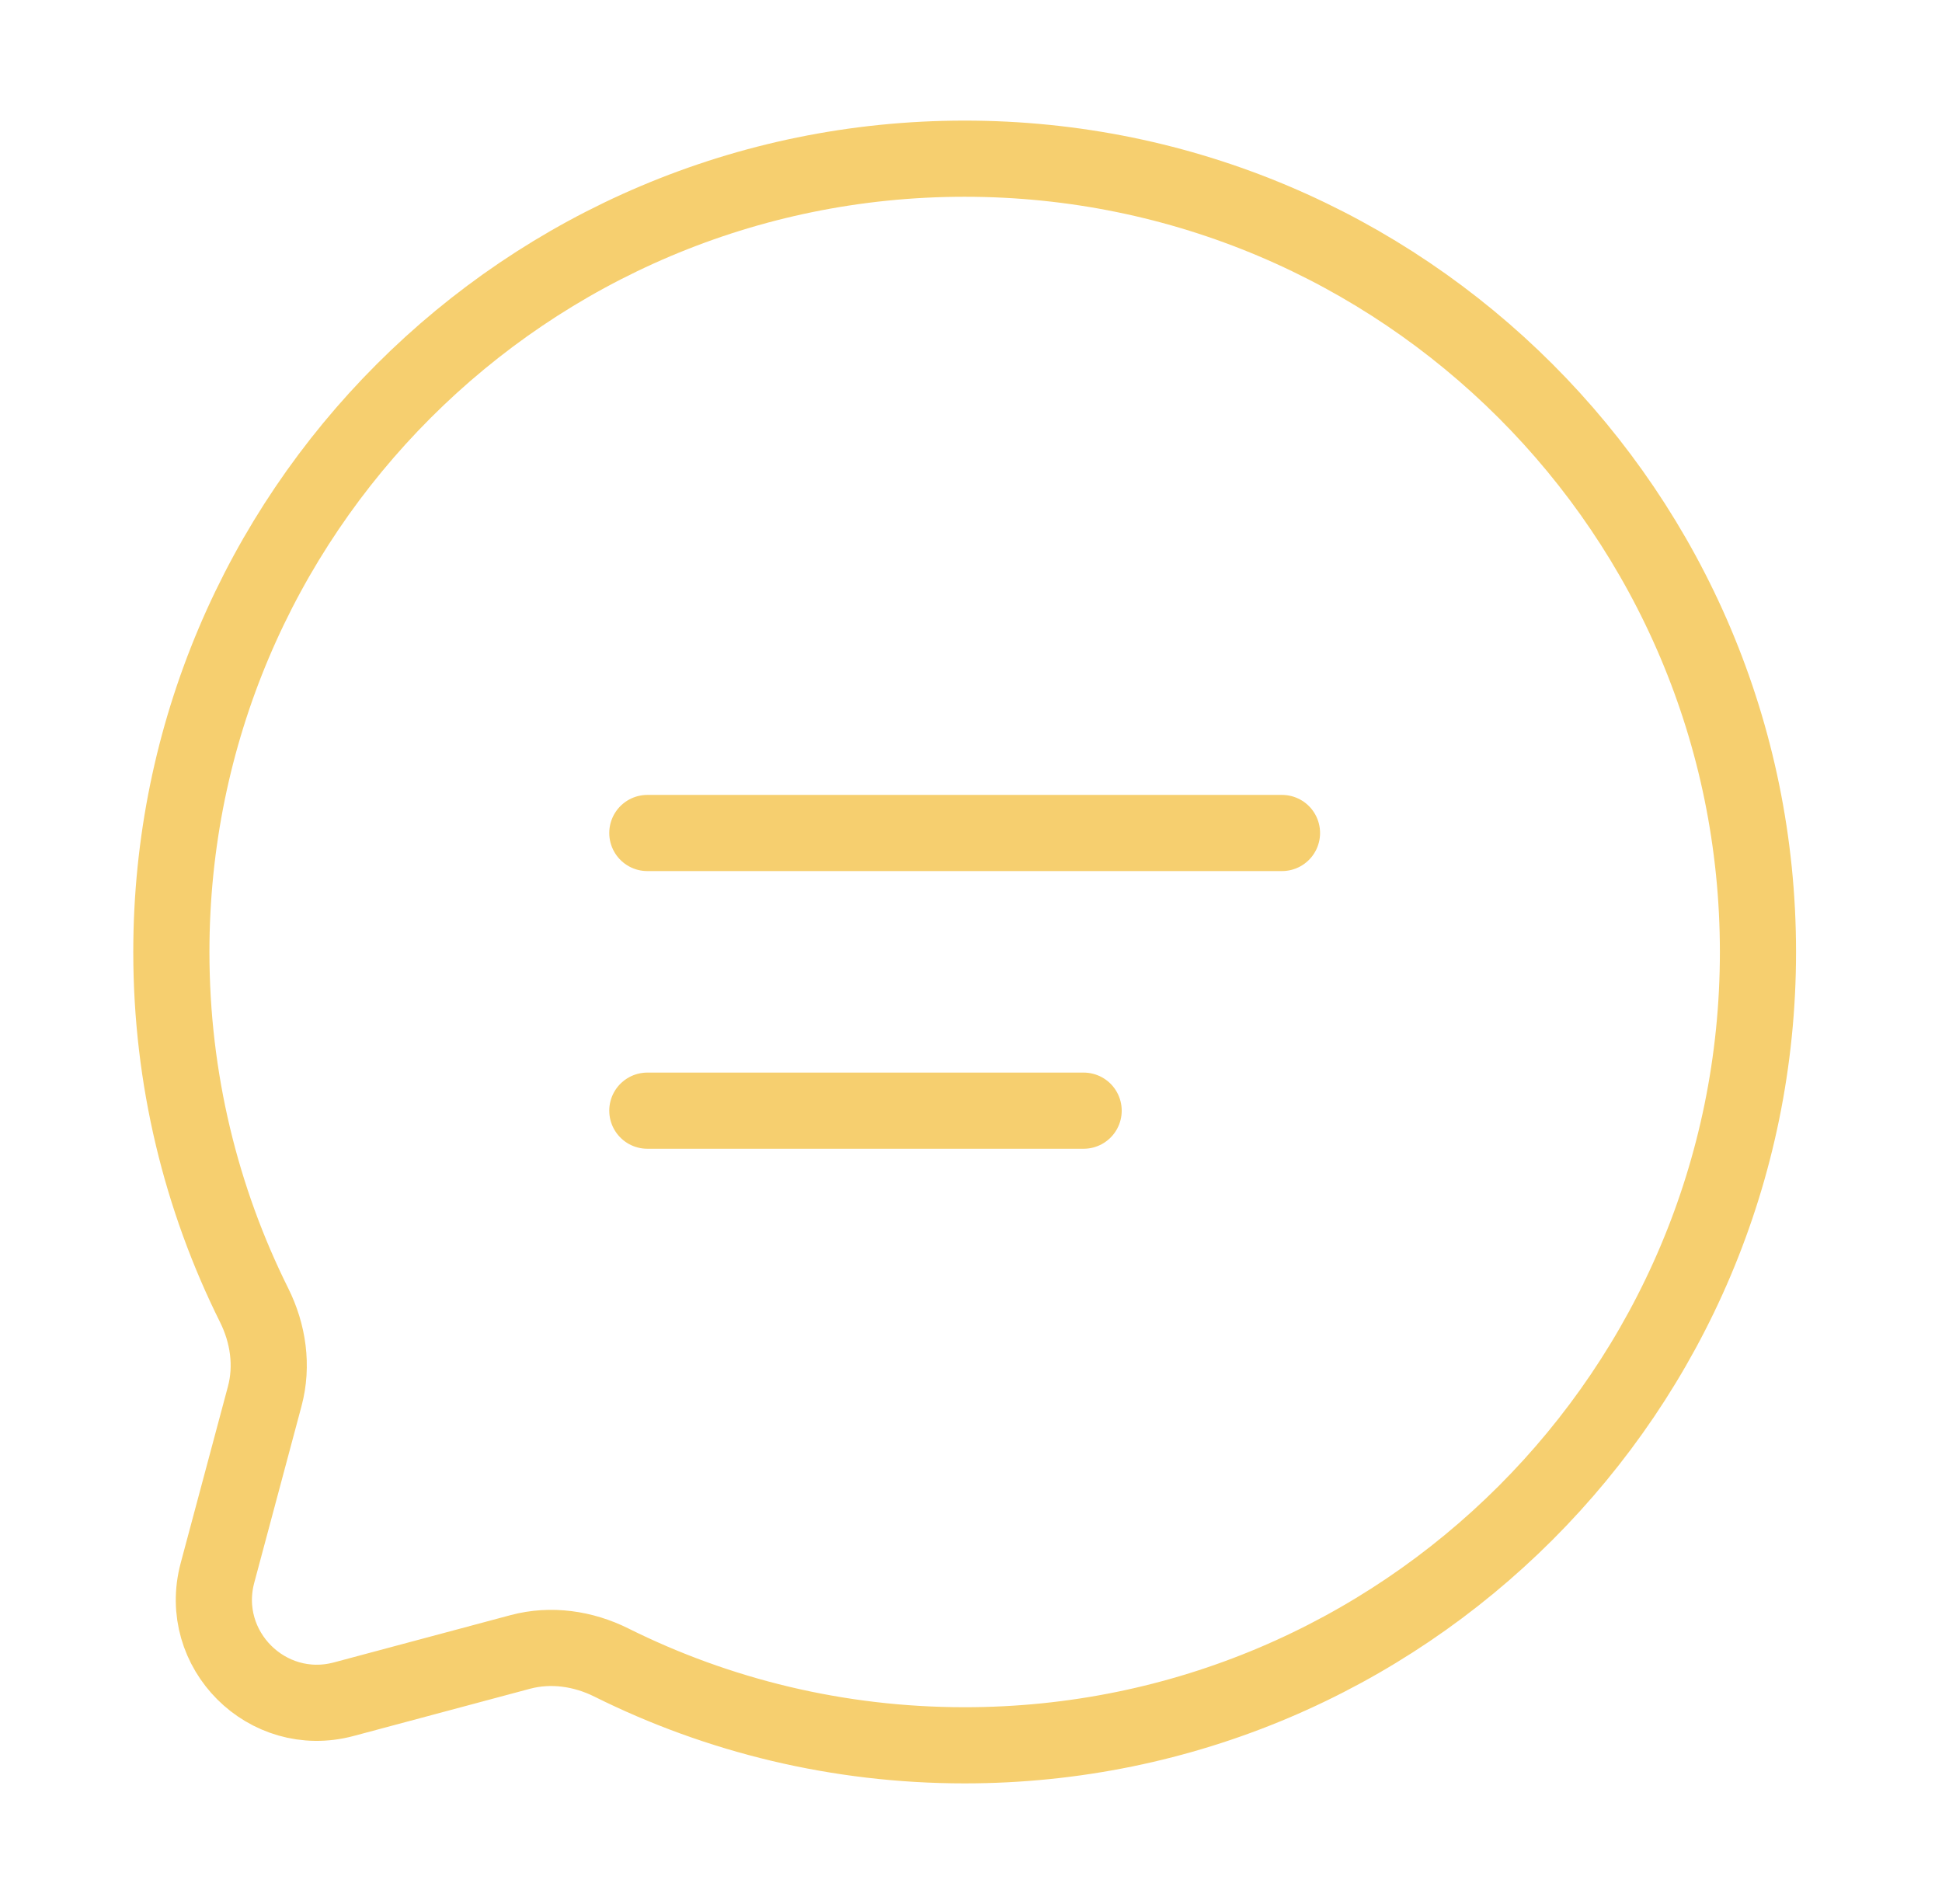 <svg xmlns="http://www.w3.org/2000/svg" width="51" height="50" viewBox="0 0 51 50" fill="none"><path d="M25.333 45.833C36.839 45.833 46.167 36.506 46.167 25C46.167 13.494 36.839 4.167 25.333 4.167C13.827 4.167 4.5 13.494 4.5 25C4.5 28.333 5.283 31.483 6.674 34.276C7.044 35.018 7.167 35.867 6.952 36.668L5.711 41.306C5.173 43.319 7.015 45.16 9.028 44.622L13.665 43.381C14.466 43.167 15.315 43.29 16.057 43.66C18.851 45.051 22.001 45.833 25.333 45.833Z" stroke="#F6CF6F" stroke-width="2"></path><path d="M17 21.875H33.667" stroke="#F6CF6F" stroke-width="2" stroke-linecap="round"></path><path d="M17 29.167H28.458" stroke="#F6CF6F" stroke-width="2" stroke-linecap="round"></path></svg>